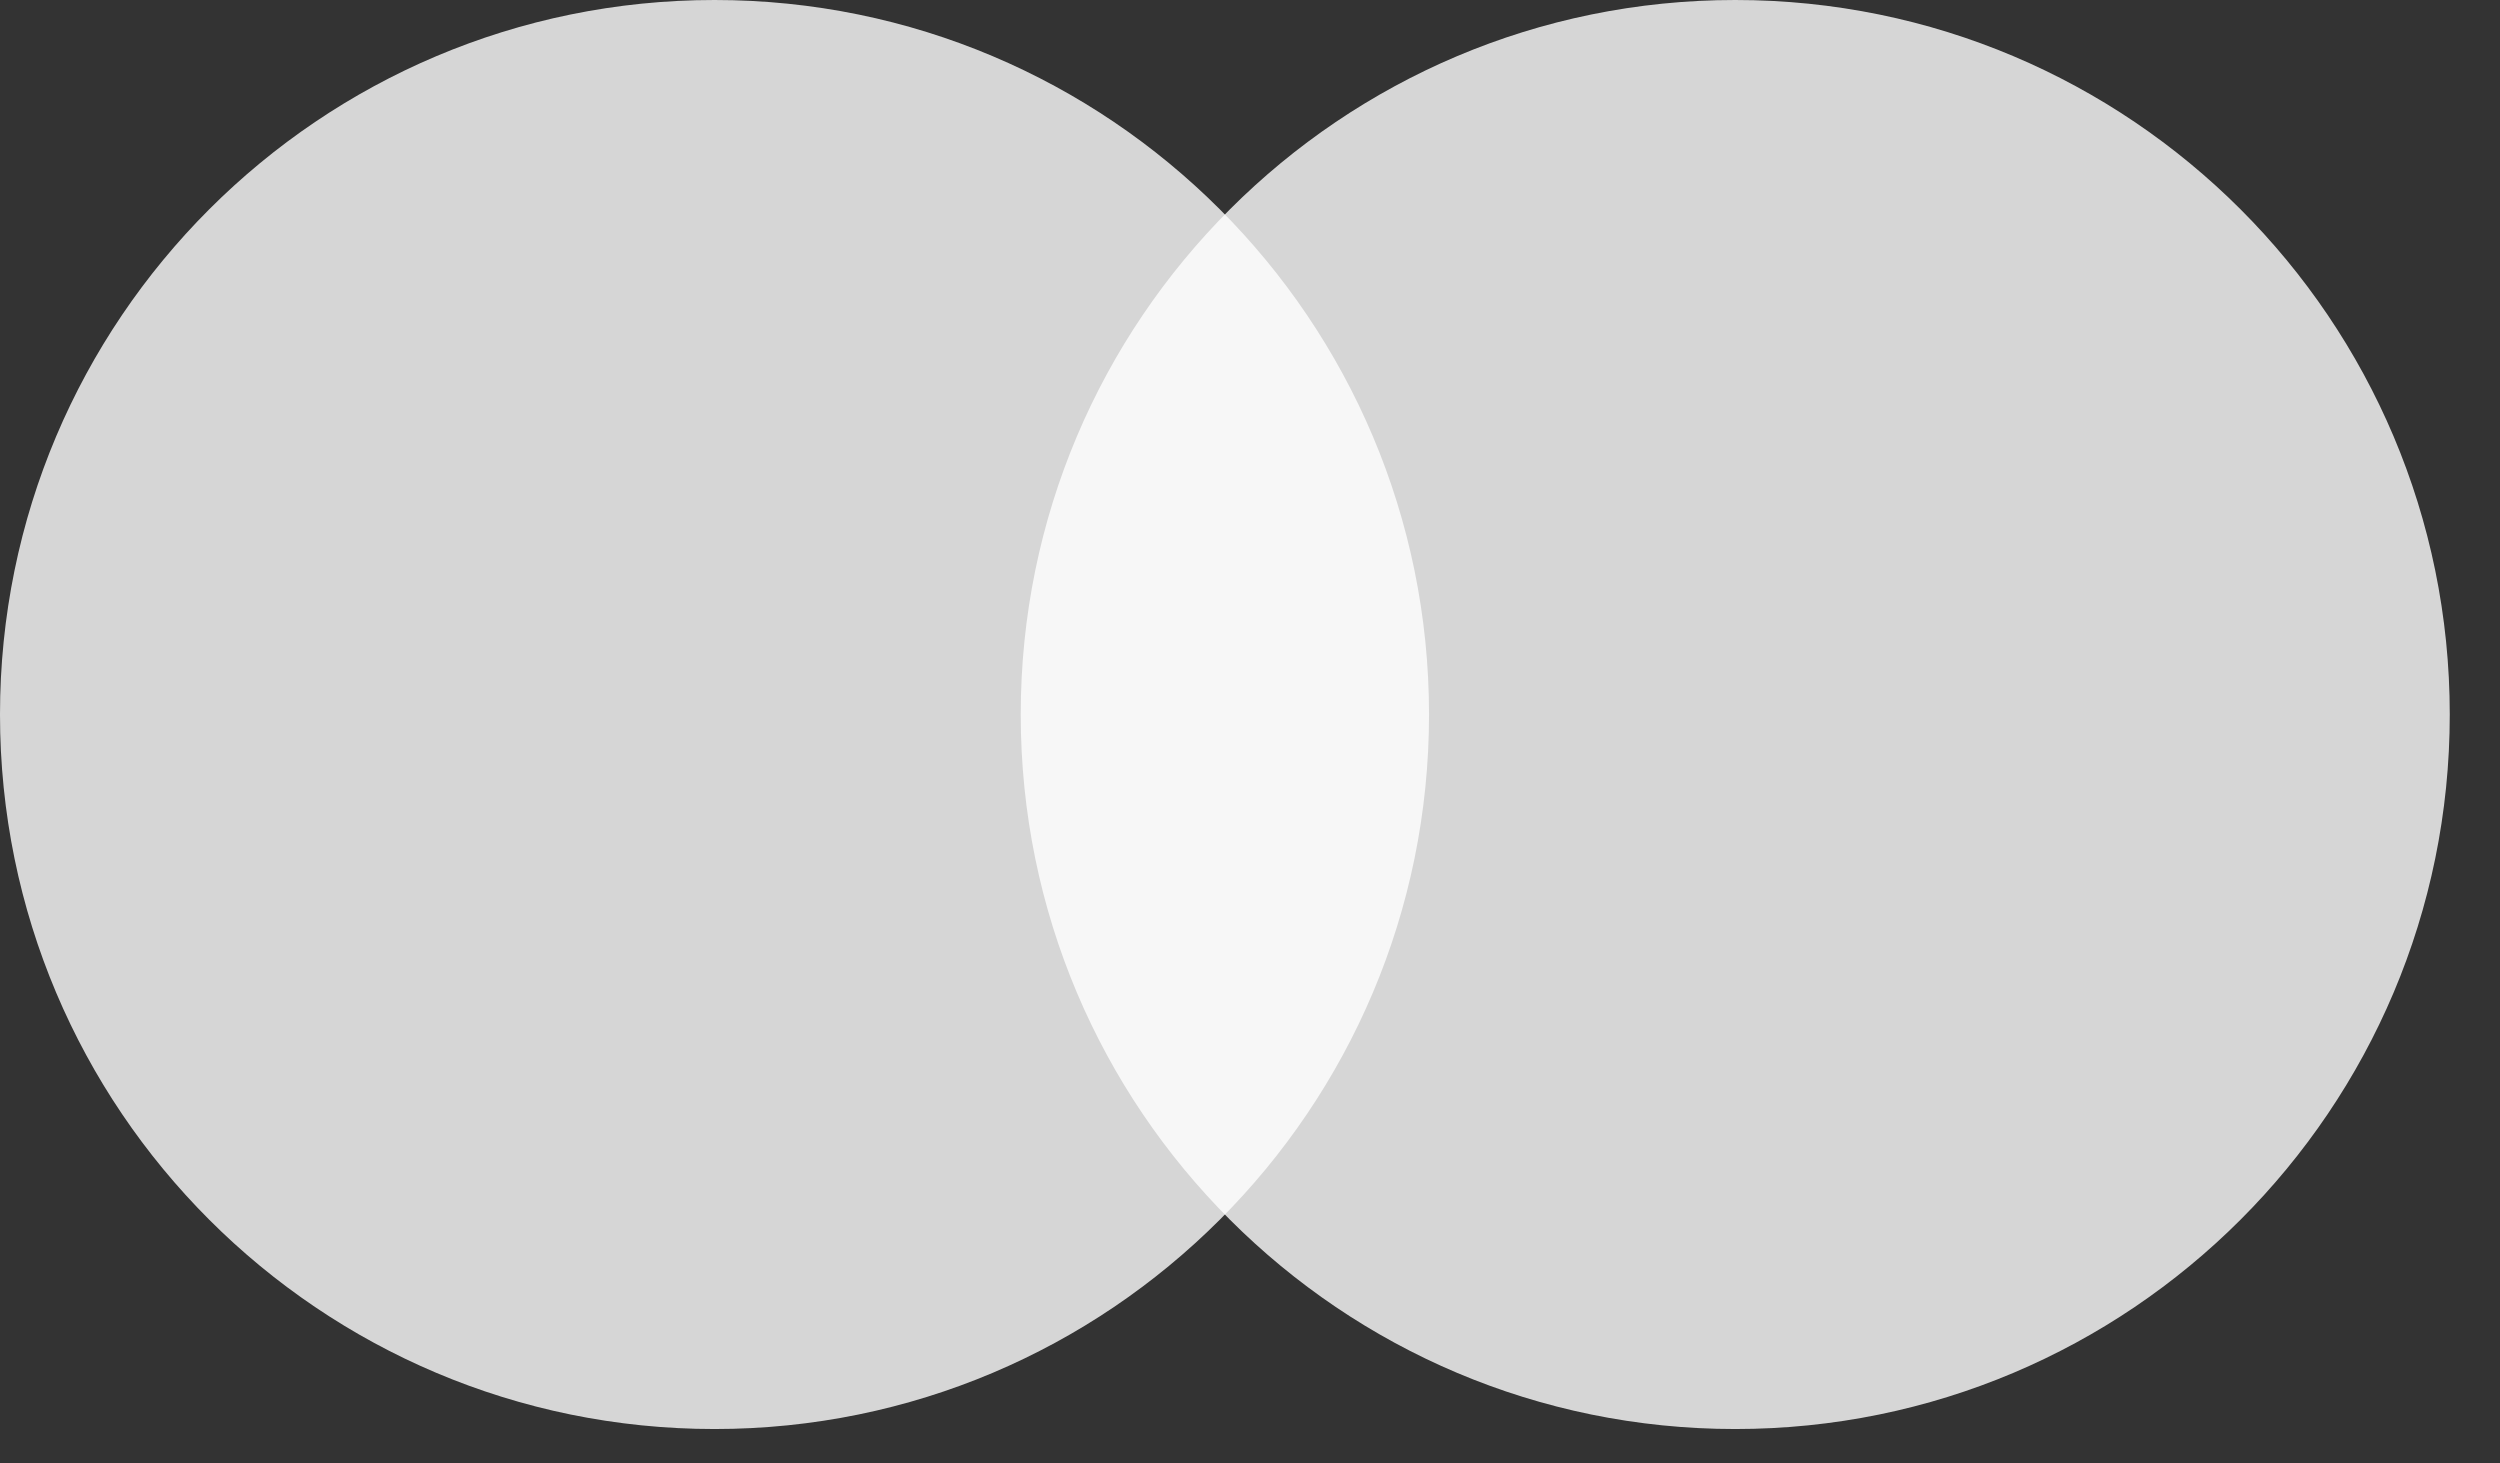 <svg width="41" height="24" viewBox="0 0 41 24" fill="none" xmlns="http://www.w3.org/2000/svg">
<rect x="0" y="0" width="41" height="24" fill="#333333" stroke="none"/>
<path d="M11.718 23.436C18.19 23.436 23.436 18.19 23.436 11.718C23.436 5.246 18.19 0 11.718 0C5.246 0 0 5.246 0 11.718C0 18.19 5.246 23.436 11.718 23.436Z" fill="white" fill-opacity="0.8"/>
<path d="M28.458 23.436C34.93 23.436 40.176 18.19 40.176 11.718C40.176 5.246 34.93 0 28.458 0C21.986 0 16.74 5.246 16.74 11.718C16.74 18.19 21.986 23.436 28.458 23.436Z" fill="white" fill-opacity="0.8"/>
</svg>
